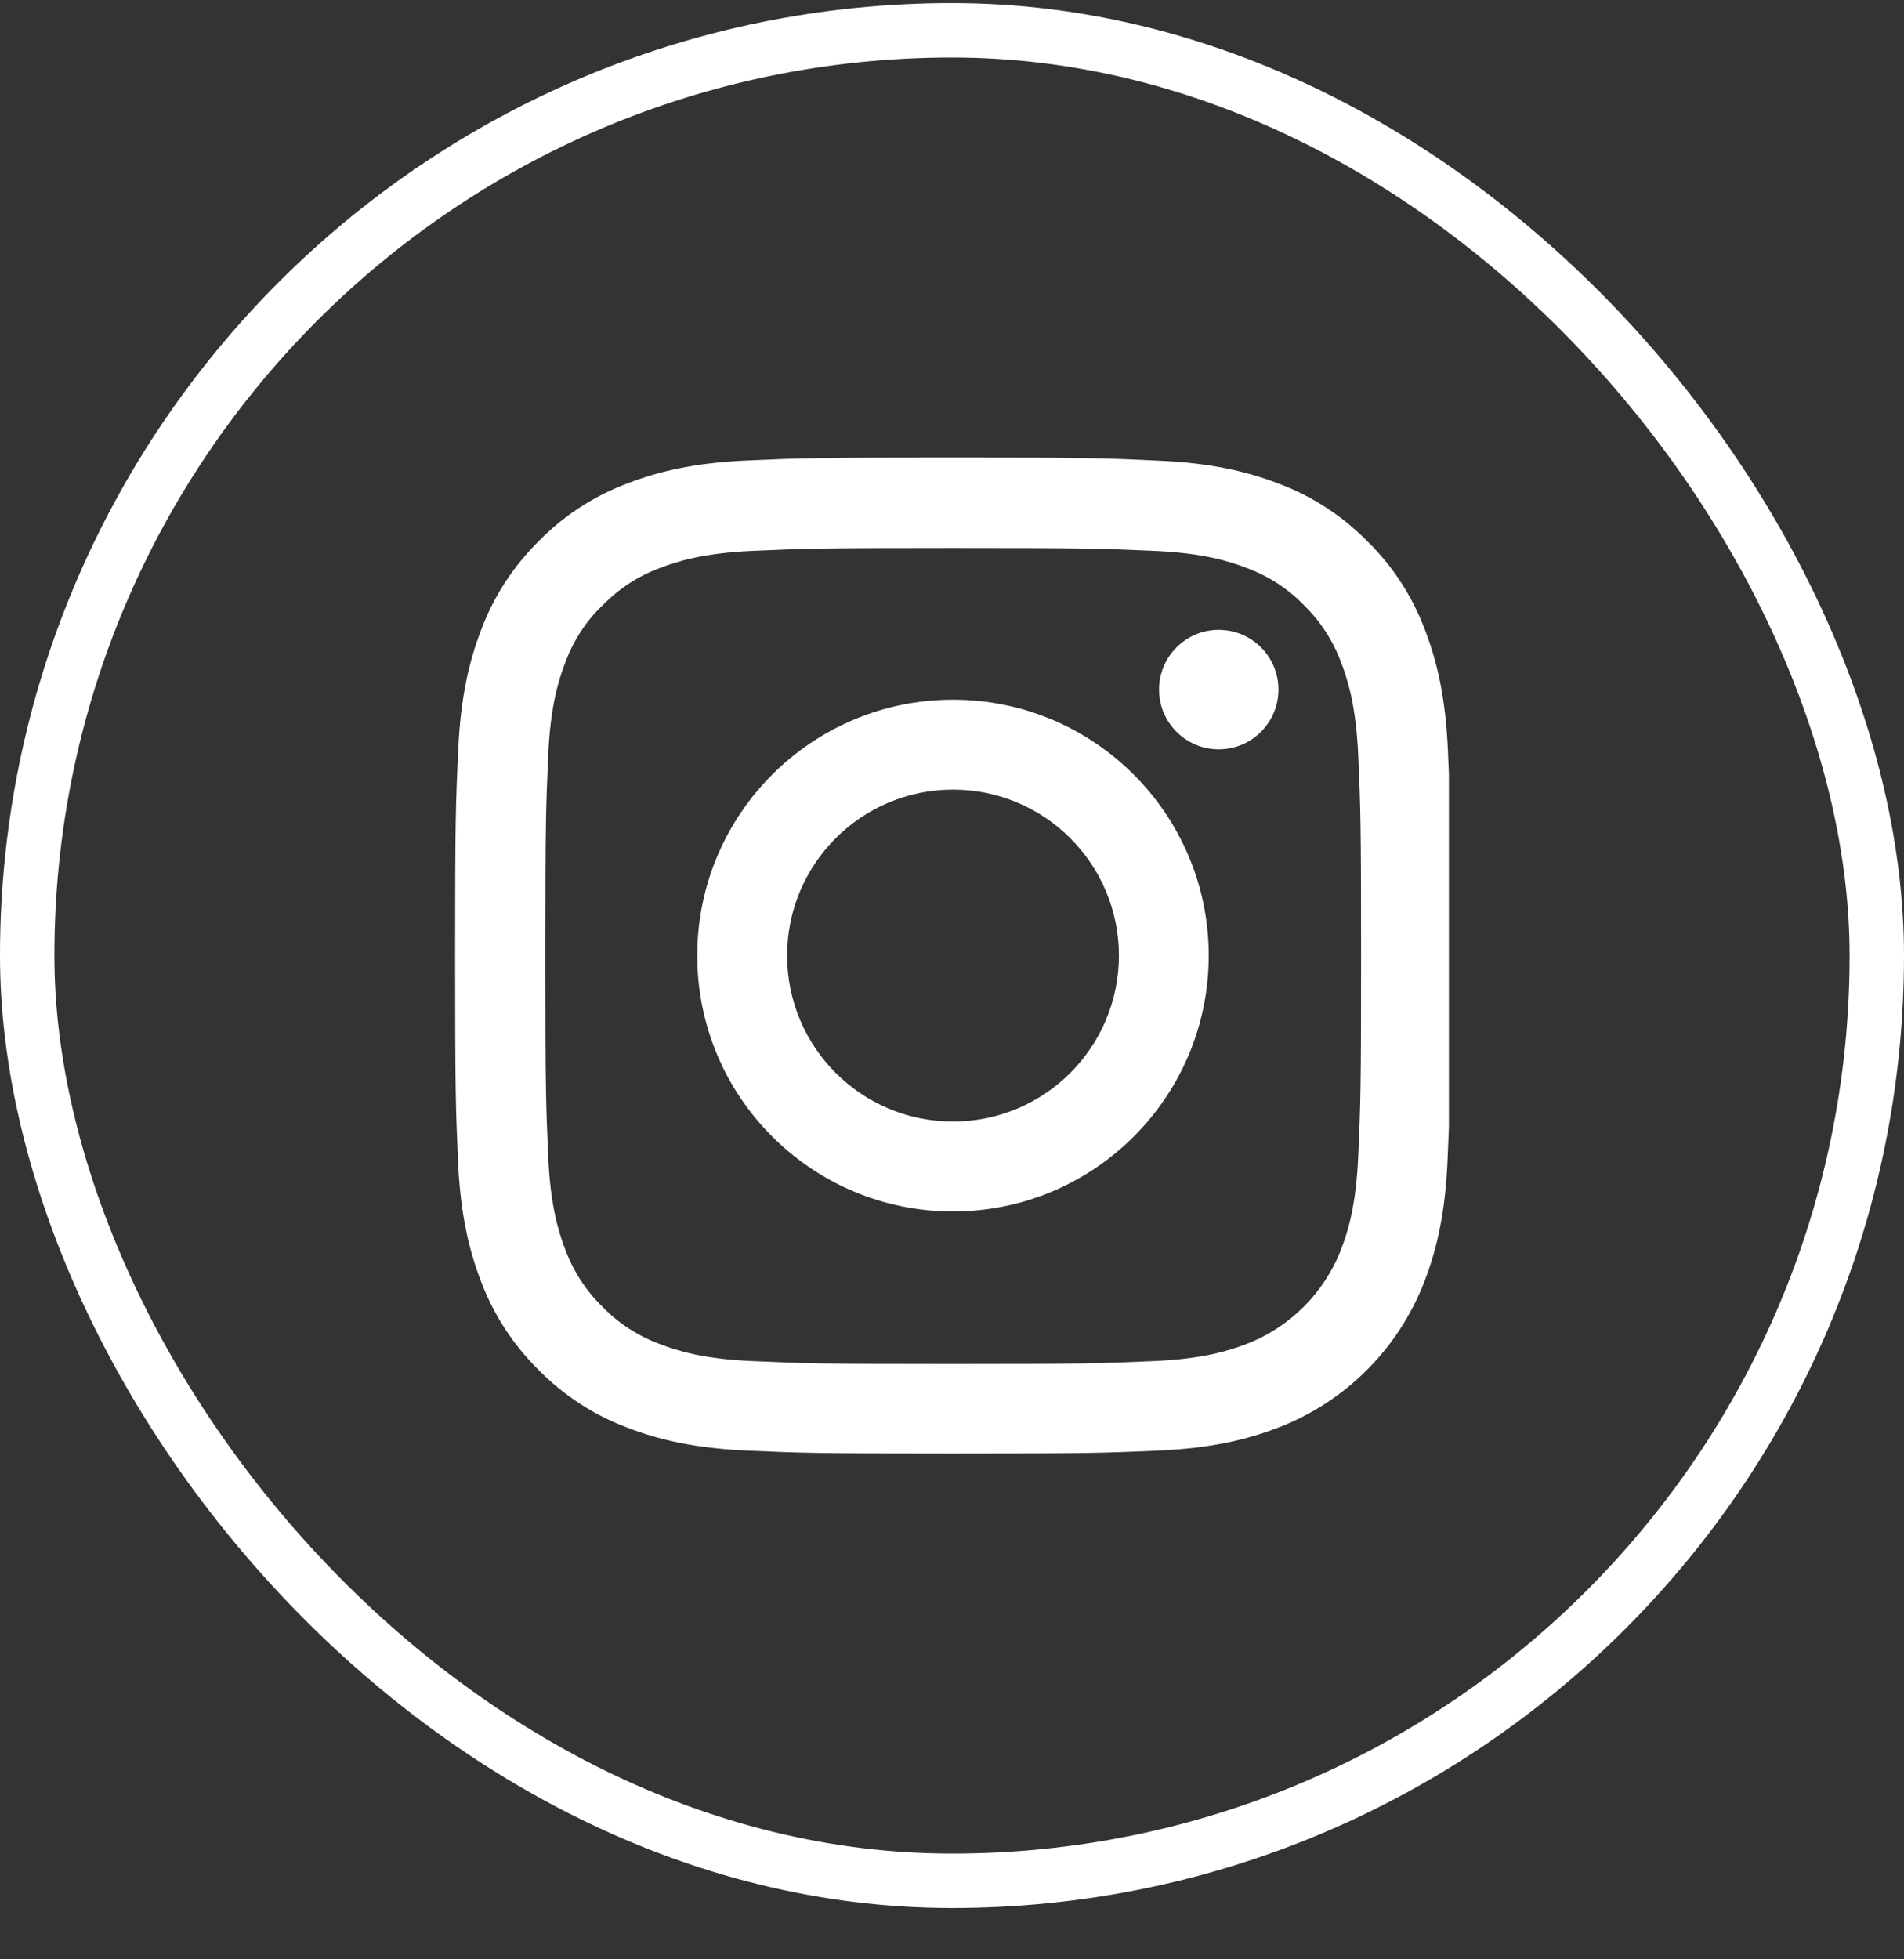 <svg width="35" height="36" viewBox="0 0 35 36" fill="none" xmlns="http://www.w3.org/2000/svg">
<rect x="0" y="0" width="35" height="36" fill="#333333" stroke="none"/>
<rect x="0.5" y="0.557" width="34" height="34" rx="17" stroke="white"/>
<path d="M23.506 26.227C24.736 25.752 25.708 24.779 26.183 23.549C26.408 22.967 26.566 22.302 26.609 21.329C26.619 21.102 26.627 20.91 26.634 20.719V14.221C26.629 14.086 26.623 13.945 26.616 13.786C26.573 12.813 26.416 12.145 26.191 11.566C25.959 10.951 25.601 10.401 25.133 9.943C24.675 9.478 24.121 9.117 23.513 8.889C22.93 8.664 22.265 8.506 21.293 8.464C20.313 8.417 20.002 8.406 17.518 8.406C15.034 8.406 14.722 8.417 13.746 8.46C12.774 8.502 12.106 8.66 11.526 8.885C10.912 9.117 10.361 9.475 9.903 9.943C9.439 10.401 9.077 10.955 8.849 11.563C8.624 12.145 8.466 12.81 8.423 13.783C8.377 14.762 8.366 15.073 8.366 17.558C8.366 20.043 8.377 20.354 8.419 21.33C8.462 22.302 8.62 22.971 8.845 23.55C9.077 24.165 9.439 24.715 9.903 25.173C10.361 25.638 10.915 25.999 11.523 26.228C12.106 26.453 12.77 26.61 13.743 26.653C14.719 26.696 15.03 26.707 17.515 26.707C19.999 26.707 20.31 26.696 21.286 26.653C22.259 26.61 22.926 26.452 23.506 26.227ZM17.521 25.062C15.079 25.062 14.786 25.051 13.824 25.008C12.931 24.969 12.448 24.819 12.126 24.694C11.73 24.547 11.369 24.315 11.075 24.011C10.771 23.714 10.539 23.357 10.392 22.96C10.268 22.638 10.117 22.152 10.078 21.262C10.035 20.297 10.025 20.007 10.025 17.565C10.025 15.123 10.035 14.83 10.078 13.869C10.117 12.975 10.268 12.492 10.392 12.171C10.539 11.774 10.771 11.412 11.079 11.12C11.376 10.816 11.733 10.583 12.13 10.437C12.451 10.312 12.938 10.162 13.828 10.122C14.793 10.079 15.083 10.069 17.524 10.069C19.966 10.069 20.259 10.079 21.221 10.122C22.115 10.162 22.597 10.312 22.919 10.437C23.316 10.583 23.677 10.816 23.97 11.12C24.273 11.416 24.506 11.774 24.652 12.171C24.777 12.492 24.927 12.978 24.967 13.869C25.01 14.834 25.02 15.123 25.02 17.565C25.02 20.006 25.01 20.293 24.967 21.258C24.927 22.152 24.777 22.634 24.652 22.956C24.345 23.753 23.712 24.386 22.915 24.693C22.593 24.818 22.108 24.968 21.217 25.008C20.252 25.05 19.963 25.062 17.521 25.062Z" fill="white"/>
<path d="M17.518 12.856C14.922 12.856 12.817 14.962 12.817 17.558C12.817 20.153 14.922 22.259 17.518 22.259C20.114 22.259 22.219 20.153 22.219 17.558C22.219 14.962 20.113 12.856 17.518 12.856ZM17.518 20.607C15.834 20.607 14.469 19.241 14.469 17.557C14.469 15.873 15.834 14.508 17.518 14.508C19.202 14.508 20.568 15.873 20.568 17.557C20.568 19.241 19.202 20.607 17.518 20.607Z" fill="white"/>
<path d="M23.501 12.67C23.501 12.064 23.01 11.573 22.403 11.573C21.797 11.573 21.306 12.065 21.306 12.67C21.306 13.276 21.798 13.768 22.403 13.768C23.009 13.768 23.501 13.277 23.501 12.67Z" fill="white"/>
</svg>
